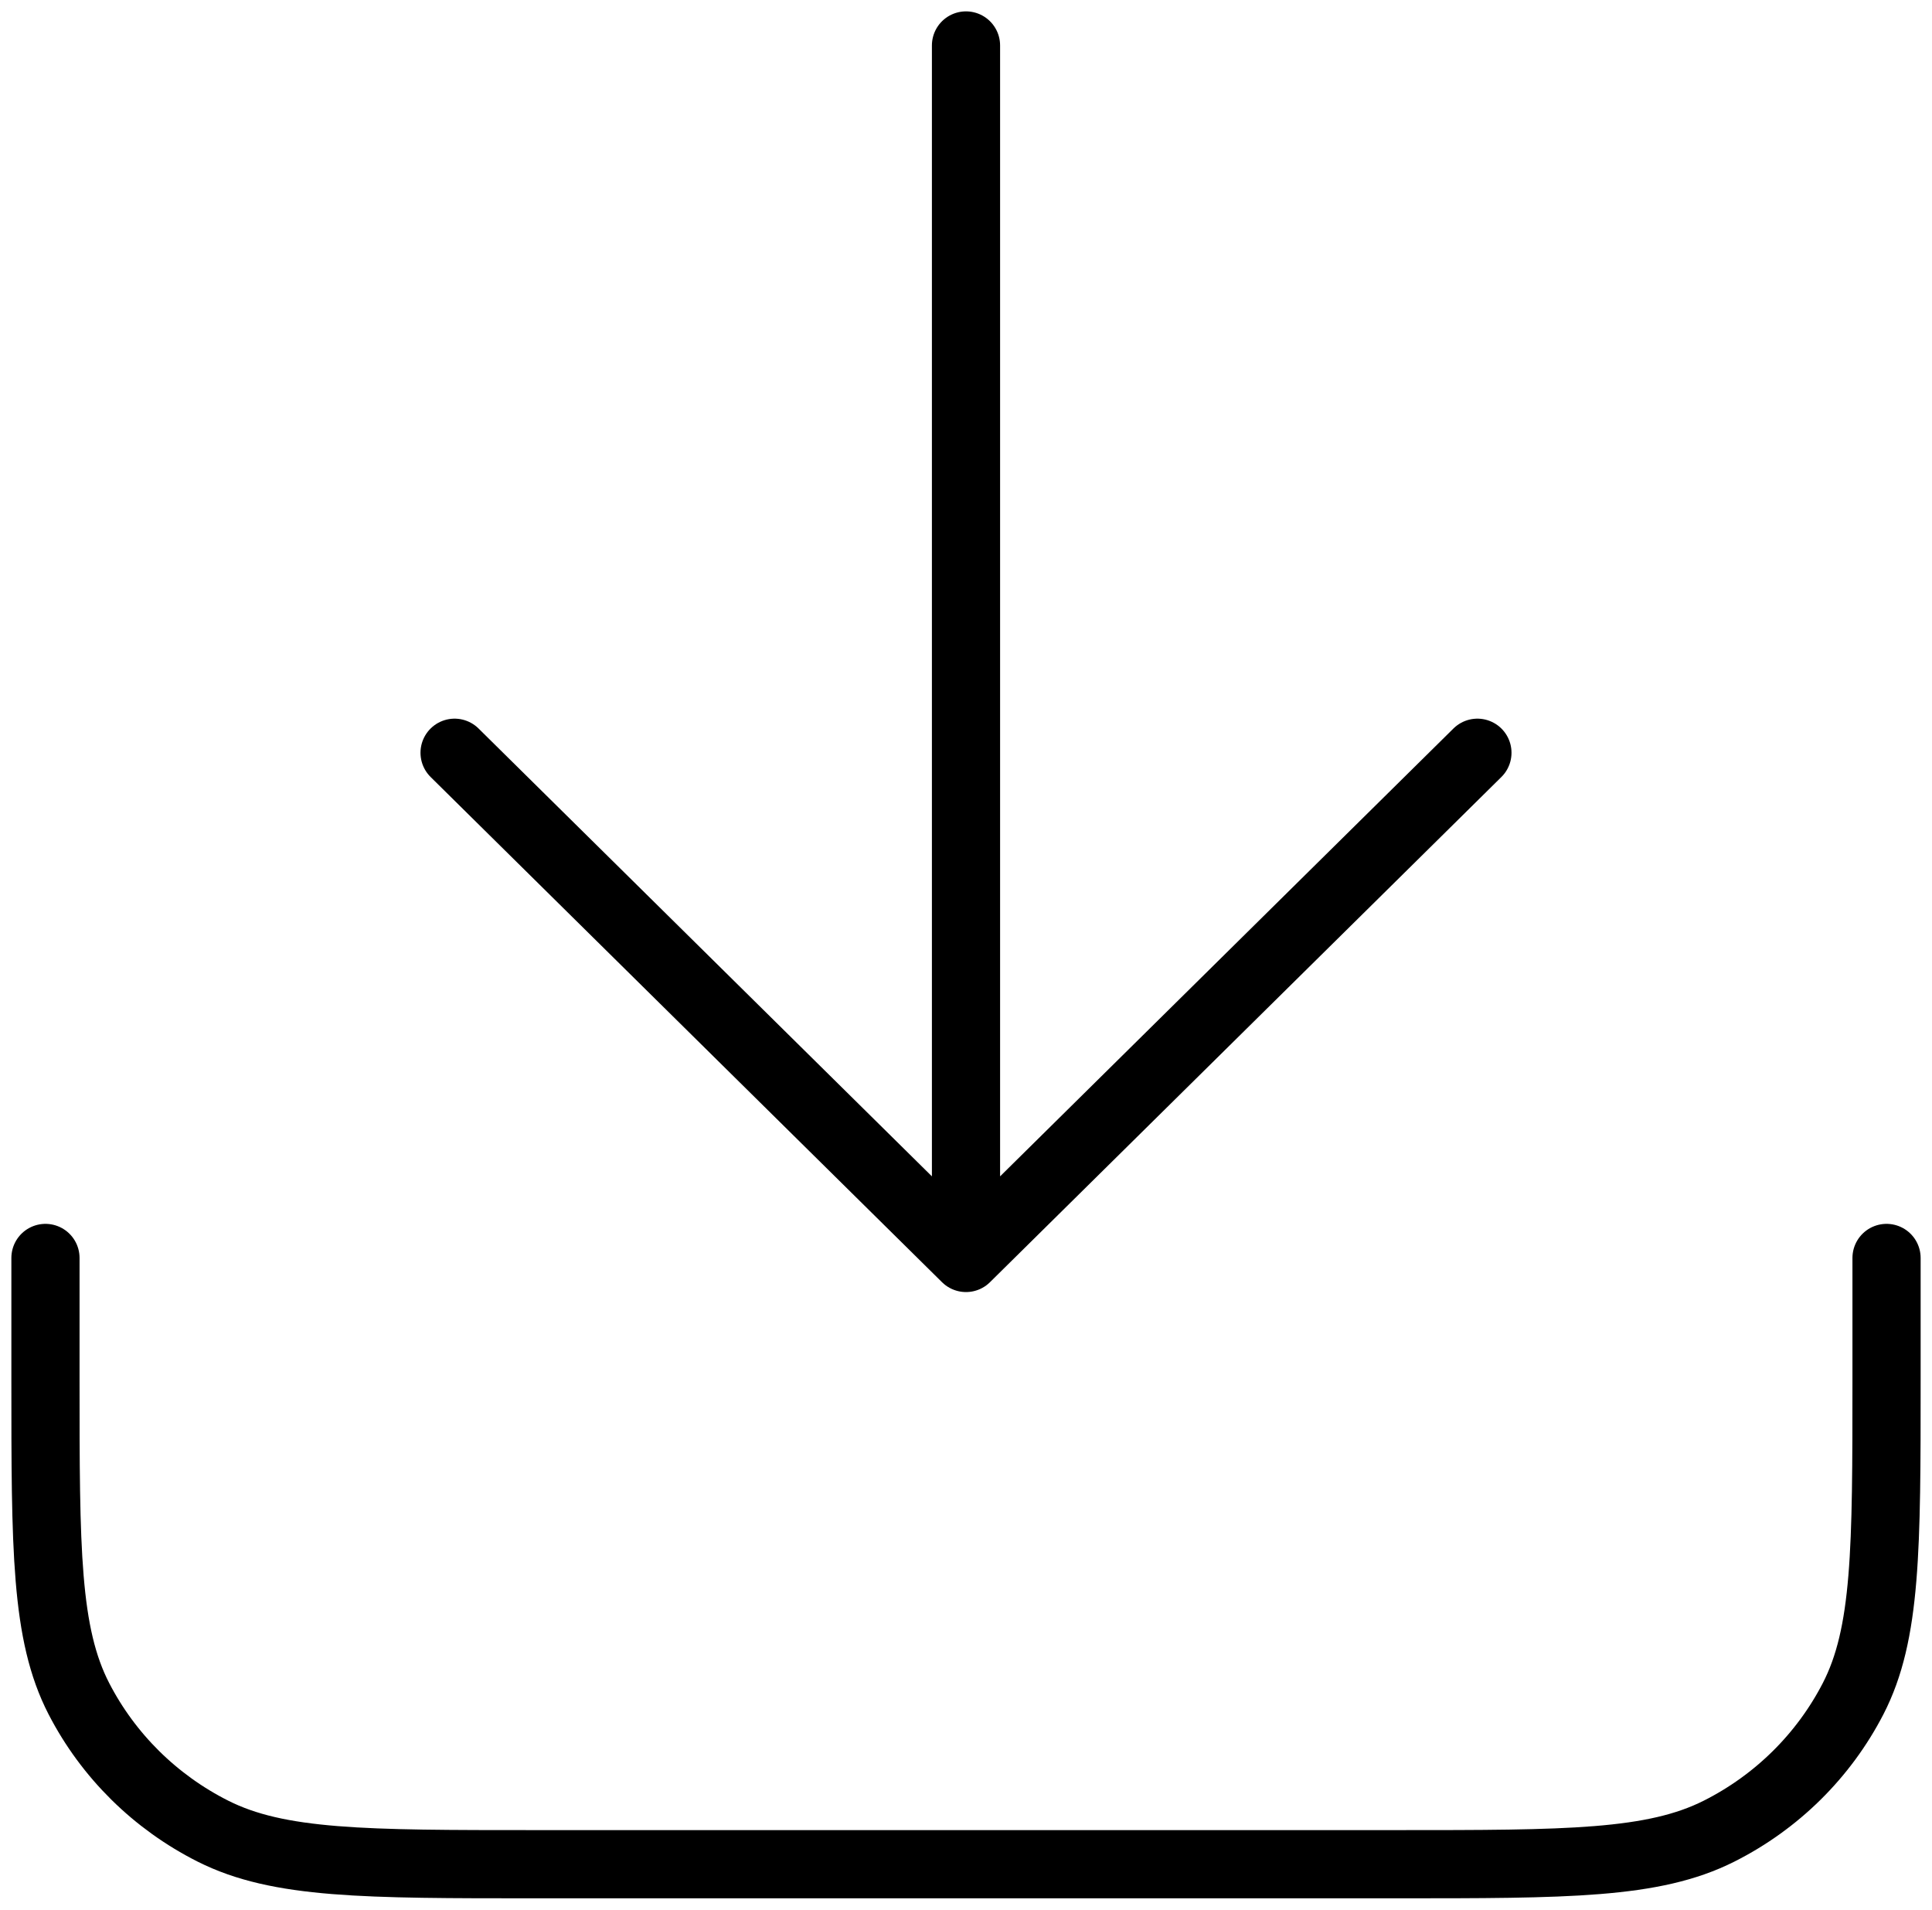 <?xml version="1.0" encoding="utf-8"?>
<svg xmlns="http://www.w3.org/2000/svg" width="85" height="84" viewBox="0 0 85 84" fill="none">
<path d="M83 55.333V60.667C83 68.134 83 71.868 81.529 74.72C80.234 77.229 78.169 79.268 75.629 80.547C72.741 82 68.961 82 61.4 82H23.6C16.039 82 12.259 82 9.371 80.547C6.831 79.268 4.766 77.229 3.471 74.72C2 71.868 2 68.134 2 60.667V55.333M65 33.111L42.5 55.333M42.5 55.333L20 33.111M42.5 55.333V2" stroke="black" stroke-width="3" stroke-linecap="round" stroke-linejoin="round"/>
</svg>